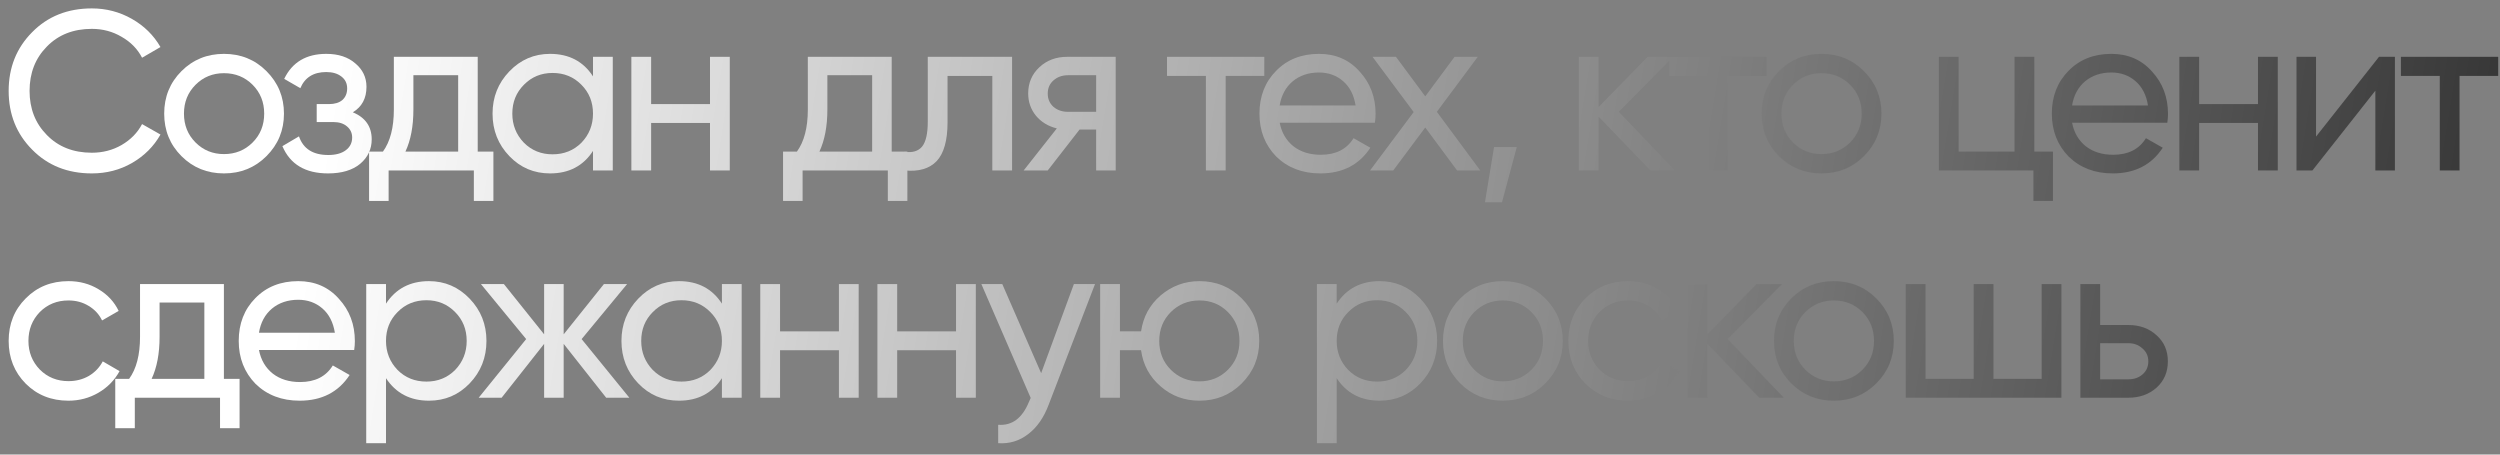 <?xml version="1.0" encoding="UTF-8"?> <svg xmlns="http://www.w3.org/2000/svg" width="220" height="40" viewBox="0 0 220 40" fill="none"><rect x="0" y="0" width="220" height="40" fill="#808080" stroke="none"/><path d="M8.082 15.26C5.948 15.26 4.195 14.56 2.822 13.16C1.448 11.774 0.762 10.054 0.762 8C0.762 5.947 1.448 4.227 2.822 2.84C4.195 1.44 5.948 0.74 8.082 0.74C9.348 0.74 10.522 1.047 11.602 1.66C12.682 2.274 13.522 3.1 14.122 4.14L12.502 5.08C12.102 4.307 11.502 3.694 10.702 3.24C9.915 2.774 9.042 2.54 8.082 2.54C6.455 2.54 5.135 3.06 4.122 4.1C3.108 5.127 2.602 6.427 2.602 8C2.602 9.56 3.108 10.854 4.122 11.88C5.135 12.92 6.455 13.44 8.082 13.44C9.042 13.44 9.915 13.214 10.702 12.76C11.502 12.294 12.102 11.68 12.502 10.92L14.122 11.84C13.535 12.88 12.702 13.714 11.622 14.34C10.555 14.954 9.375 15.26 8.082 15.26Z" fill="url(#paint0_linear_410_3038)"></path><path d="M23.449 13.74C22.436 14.754 21.189 15.26 19.709 15.26C18.229 15.26 16.983 14.754 15.969 13.74C14.956 12.727 14.449 11.48 14.449 10C14.449 8.52 14.956 7.274 15.969 6.26C16.983 5.247 18.229 4.74 19.709 4.74C21.189 4.74 22.436 5.247 23.449 6.26C24.476 7.287 24.989 8.534 24.989 10C24.989 11.467 24.476 12.714 23.449 13.74ZM19.709 13.56C20.709 13.56 21.549 13.22 22.229 12.54C22.909 11.86 23.249 11.014 23.249 10C23.249 8.987 22.909 8.14 22.229 7.46C21.549 6.78 20.709 6.44 19.709 6.44C18.723 6.44 17.889 6.78 17.209 7.46C16.529 8.14 16.189 8.987 16.189 10C16.189 11.014 16.529 11.86 17.209 12.54C17.889 13.22 18.723 13.56 19.709 13.56Z" fill="url(#paint1_linear_410_3038)"></path><path d="M31.05 9.88C32.157 10.347 32.71 11.14 32.71 12.26C32.71 13.127 32.37 13.847 31.69 14.42C31.01 14.98 30.07 15.26 28.87 15.26C26.87 15.26 25.53 14.46 24.85 12.86L26.31 12C26.683 13.094 27.543 13.64 28.89 13.64C29.543 13.64 30.056 13.5 30.43 13.22C30.803 12.94 30.99 12.567 30.99 12.1C30.99 11.7 30.837 11.374 30.53 11.12C30.236 10.867 29.837 10.74 29.33 10.74H27.87V9.16H28.95C29.456 9.16 29.85 9.04 30.13 8.8C30.41 8.547 30.55 8.207 30.55 7.78C30.55 7.34 30.383 6.994 30.05 6.74C29.716 6.474 29.27 6.34 28.71 6.34C27.59 6.34 26.83 6.814 26.43 7.76L25.01 6.94C25.716 5.474 26.95 4.74 28.71 4.74C29.776 4.74 30.63 5.02 31.27 5.58C31.923 6.127 32.25 6.814 32.25 7.64C32.25 8.654 31.85 9.4 31.05 9.88Z" fill="url(#paint2_linear_410_3038)"></path><path d="M42.039 5V13.34H43.419V17.68H41.699V15H34.199V17.68H32.479V13.34H33.699C34.339 12.46 34.659 11.227 34.659 9.64V5H42.039ZM35.679 13.34H40.319V6.62H36.379V9.64C36.379 11.107 36.146 12.34 35.679 13.34Z" fill="url(#paint3_linear_410_3038)"></path><path d="M52.184 6.72V5H53.924V15H52.184V13.28C51.33 14.6 50.07 15.26 48.404 15.26C46.99 15.26 45.797 14.754 44.824 13.74C43.837 12.714 43.344 11.467 43.344 10C43.344 8.547 43.837 7.307 44.824 6.28C45.81 5.254 47.004 4.74 48.404 4.74C50.07 4.74 51.33 5.4 52.184 6.72ZM48.624 13.58C49.637 13.58 50.484 13.24 51.164 12.56C51.844 11.854 52.184 11 52.184 10C52.184 8.987 51.844 8.14 51.164 7.46C50.484 6.767 49.637 6.42 48.624 6.42C47.624 6.42 46.784 6.767 46.104 7.46C45.424 8.14 45.084 8.987 45.084 10C45.084 11 45.424 11.854 46.104 12.56C46.784 13.24 47.624 13.58 48.624 13.58Z" fill="url(#paint4_linear_410_3038)"></path><path d="M62.48 9.16V5H64.22V15H62.48V10.82H57.3V15H55.56V5H57.3V9.16H62.48Z" fill="url(#paint5_linear_410_3038)"></path><path d="M78.469 5V13.34H79.849V17.68H78.129V15H70.629V17.68H68.909V13.34H70.129C70.769 12.46 71.089 11.227 71.089 9.64V5H78.469ZM72.109 13.34H76.749V6.62H72.809V9.64C72.809 11.107 72.575 12.34 72.109 13.34Z" fill="url(#paint6_linear_410_3038)"></path><path d="M81.644 5H89.064V15H87.324V6.68H83.384V10.76C83.384 12.36 83.064 13.5 82.424 14.18C81.784 14.847 80.844 15.12 79.604 15V13.36C80.297 13.454 80.811 13.3 81.144 12.9C81.477 12.487 81.644 11.76 81.644 10.72V5Z" fill="url(#paint7_linear_410_3038)"></path><path d="M93.921 5H98.181V15H96.461V11.4H95.001L92.201 15H90.081L93.001 11.3C92.241 11.114 91.627 10.74 91.161 10.18C90.707 9.62 90.481 8.967 90.481 8.22C90.481 7.3 90.807 6.534 91.461 5.92C92.114 5.307 92.934 5 93.921 5ZM93.981 9.84H96.461V6.62H93.981C93.474 6.62 93.047 6.774 92.701 7.08C92.367 7.374 92.201 7.76 92.201 8.24C92.201 8.707 92.367 9.094 92.701 9.4C93.047 9.694 93.474 9.84 93.981 9.84Z" fill="url(#paint8_linear_410_3038)"></path><path d="M102.698 5H111.258V6.68H107.858V15H106.118V6.68H102.698V5Z" fill="url(#paint9_linear_410_3038)"></path><path d="M120.992 10.8H112.612C112.785 11.68 113.192 12.374 113.832 12.88C114.472 13.374 115.272 13.62 116.232 13.62C117.552 13.62 118.512 13.134 119.112 12.16L120.592 13C119.605 14.507 118.139 15.26 116.192 15.26C114.619 15.26 113.325 14.767 112.312 13.78C111.325 12.767 110.832 11.507 110.832 10C110.832 8.48 111.319 7.227 112.292 6.24C113.265 5.24 114.525 4.74 116.072 4.74C117.539 4.74 118.732 5.26 119.652 6.3C120.585 7.314 121.052 8.554 121.052 10.02C121.052 10.274 121.032 10.534 120.992 10.8ZM116.072 6.38C115.152 6.38 114.379 6.64 113.752 7.16C113.139 7.68 112.759 8.387 112.612 9.28H119.292C119.145 8.36 118.779 7.647 118.192 7.14C117.605 6.634 116.899 6.38 116.072 6.38Z" fill="url(#paint10_linear_410_3038)"></path><path d="M126.443 9.84L130.263 15H128.223L125.423 11.22L122.603 15H120.563L124.403 9.86L120.783 5H122.843L125.423 8.48L128.003 5H130.043L126.443 9.84Z" fill="url(#paint11_linear_410_3038)"></path><path d="M131.476 12.94H133.476L132.176 17.8H130.676L131.476 12.94Z" fill="url(#paint12_linear_410_3038)"></path><path d="M142.455 9.84L147.395 15H145.235L140.675 10.26V15H138.935V5H140.675V9.42L144.995 5H147.235L142.455 9.84Z" fill="url(#paint13_linear_410_3038)"></path><path d="M146.893 5H155.453V6.68H152.053V15H150.313V6.68H146.893V5Z" fill="url(#paint14_linear_410_3038)"></path><path d="M164.027 13.74C163.014 14.754 161.767 15.26 160.287 15.26C158.807 15.26 157.561 14.754 156.547 13.74C155.534 12.727 155.027 11.48 155.027 10C155.027 8.52 155.534 7.274 156.547 6.26C157.561 5.247 158.807 4.74 160.287 4.74C161.767 4.74 163.014 5.247 164.027 6.26C165.054 7.287 165.567 8.534 165.567 10C165.567 11.467 165.054 12.714 164.027 13.74ZM160.287 13.56C161.287 13.56 162.127 13.22 162.807 12.54C163.487 11.86 163.827 11.014 163.827 10C163.827 8.987 163.487 8.14 162.807 7.46C162.127 6.78 161.287 6.44 160.287 6.44C159.301 6.44 158.467 6.78 157.787 7.46C157.107 8.14 156.767 8.987 156.767 10C156.767 11.014 157.107 11.86 157.787 12.54C158.467 13.22 159.301 13.56 160.287 13.56Z" fill="url(#paint15_linear_410_3038)"></path><path d="M179.019 5V13.34H180.659V17.68H178.939V15H170.619V5H172.359V13.34H177.279V5H179.019Z" fill="url(#paint16_linear_410_3038)"></path><path d="M190.723 10.8H182.342C182.516 11.68 182.922 12.374 183.562 12.88C184.203 13.374 185.002 13.62 185.962 13.62C187.282 13.62 188.242 13.134 188.842 12.16L190.322 13C189.336 14.507 187.869 15.26 185.923 15.26C184.349 15.26 183.056 14.767 182.042 13.78C181.056 12.767 180.562 11.507 180.562 10C180.562 8.48 181.049 7.227 182.023 6.24C182.996 5.24 184.256 4.74 185.803 4.74C187.269 4.74 188.463 5.26 189.383 6.3C190.316 7.314 190.783 8.554 190.783 10.02C190.783 10.274 190.763 10.534 190.723 10.8ZM185.803 6.38C184.883 6.38 184.109 6.64 183.482 7.16C182.869 7.68 182.489 8.387 182.342 9.28H189.023C188.876 8.36 188.509 7.647 187.923 7.14C187.336 6.634 186.629 6.38 185.803 6.38Z" fill="url(#paint17_linear_410_3038)"></path><path d="M198.703 9.16V5H200.443V15H198.703V10.82H193.523V15H191.783V5H193.523V9.16H198.703Z" fill="url(#paint18_linear_410_3038)"></path><path d="M203.811 12.02L209.351 5H210.751V15H209.031V7.98L203.491 15H202.091V5H203.811V12.02Z" fill="url(#paint19_linear_410_3038)"></path><path d="M211.28 5H219.84V6.68H216.44V15H214.7V6.68H211.28V5Z" fill="url(#paint20_linear_410_3038)"></path><path d="M6.022 35.26C4.515 35.26 3.262 34.76 2.262 33.76C1.262 32.747 0.762 31.494 0.762 30C0.762 28.507 1.262 27.26 2.262 26.26C3.262 25.247 4.515 24.74 6.022 24.74C7.008 24.74 7.895 24.98 8.682 25.46C9.468 25.927 10.055 26.56 10.442 27.36L8.982 28.2C8.728 27.667 8.335 27.24 7.802 26.92C7.282 26.6 6.688 26.44 6.022 26.44C5.022 26.44 4.182 26.78 3.502 27.46C2.835 28.154 2.502 29 2.502 30C2.502 30.987 2.835 31.827 3.502 32.52C4.182 33.2 5.022 33.54 6.022 33.54C6.688 33.54 7.288 33.387 7.822 33.08C8.355 32.76 8.762 32.334 9.042 31.8L10.522 32.66C10.082 33.46 9.462 34.094 8.662 34.56C7.862 35.027 6.982 35.26 6.022 35.26Z" fill="url(#paint21_linear_410_3038)"></path><path d="M19.703 25V33.34H21.083V37.68H19.363V35H11.863V37.68H10.143V33.34H11.363C12.003 32.46 12.323 31.227 12.323 29.64V25H19.703ZM13.343 33.34H17.983V26.62H14.043V29.64C14.043 31.107 13.81 32.34 13.343 33.34Z" fill="url(#paint22_linear_410_3038)"></path><path d="M31.168 30.8H22.788C22.961 31.68 23.368 32.374 24.008 32.88C24.648 33.374 25.448 33.62 26.408 33.62C27.728 33.62 28.688 33.134 29.288 32.16L30.768 33C29.781 34.507 28.314 35.26 26.368 35.26C24.794 35.26 23.501 34.767 22.488 33.78C21.501 32.767 21.008 31.507 21.008 30C21.008 28.48 21.494 27.227 22.468 26.24C23.441 25.24 24.701 24.74 26.248 24.74C27.715 24.74 28.908 25.26 29.828 26.3C30.761 27.314 31.228 28.554 31.228 30.02C31.228 30.274 31.208 30.534 31.168 30.8ZM26.248 26.38C25.328 26.38 24.555 26.64 23.928 27.16C23.314 27.68 22.934 28.387 22.788 29.28H29.468C29.321 28.36 28.954 27.647 28.368 27.14C27.781 26.634 27.075 26.38 26.248 26.38Z" fill="url(#paint23_linear_410_3038)"></path><path d="M37.748 24.74C39.148 24.74 40.341 25.254 41.328 26.28C42.315 27.307 42.808 28.547 42.808 30C42.808 31.467 42.315 32.714 41.328 33.74C40.355 34.754 39.161 35.26 37.748 35.26C36.095 35.26 34.835 34.6 33.968 33.28V39H32.228V25H33.968V26.72C34.835 25.4 36.095 24.74 37.748 24.74ZM37.528 33.58C38.528 33.58 39.368 33.24 40.048 32.56C40.728 31.854 41.068 31 41.068 30C41.068 28.987 40.728 28.14 40.048 27.46C39.368 26.767 38.528 26.42 37.528 26.42C36.515 26.42 35.668 26.767 34.988 27.46C34.308 28.14 33.968 28.987 33.968 30C33.968 31 34.308 31.854 34.988 32.56C35.668 33.24 36.515 33.58 37.528 33.58Z" fill="url(#paint24_linear_410_3038)"></path><path d="M51.183 29.84L55.383 35H53.343L49.603 30.26V35H47.883V30.26L44.143 35H42.123L46.303 29.84L42.323 25H44.343L47.883 29.42V25H49.603V29.42L53.143 25H55.183L51.183 29.84Z" fill="url(#paint25_linear_410_3038)"></path><path d="M63.528 26.72V25H65.267V35H63.528V33.28C62.674 34.6 61.414 35.26 59.748 35.26C58.334 35.26 57.141 34.754 56.167 33.74C55.181 32.714 54.688 31.467 54.688 30C54.688 28.547 55.181 27.307 56.167 26.28C57.154 25.254 58.347 24.74 59.748 24.74C61.414 24.74 62.674 25.4 63.528 26.72ZM59.968 33.58C60.981 33.58 61.828 33.24 62.508 32.56C63.188 31.854 63.528 31 63.528 30C63.528 28.987 63.188 28.14 62.508 27.46C61.828 26.767 60.981 26.42 59.968 26.42C58.968 26.42 58.127 26.767 57.447 27.46C56.767 28.14 56.428 28.987 56.428 30C56.428 31 56.767 31.854 57.447 32.56C58.127 33.24 58.968 33.58 59.968 33.58Z" fill="url(#paint26_linear_410_3038)"></path><path d="M73.824 29.16V25H75.564V35H73.824V30.82H68.644V35H66.904V25H68.644V29.16H73.824Z" fill="url(#paint27_linear_410_3038)"></path><path d="M84.132 29.16V25H85.872V35H84.132V30.82H78.952V35H77.212V25H78.952V29.16H84.132Z" fill="url(#paint28_linear_410_3038)"></path><path d="M91.621 32.84L94.501 25H96.361L92.281 35.62C91.854 36.754 91.254 37.614 90.481 38.2C89.708 38.8 88.828 39.067 87.841 39V37.38C89.054 37.474 89.954 36.807 90.541 35.38L90.701 35.02L86.361 25H88.201L91.621 32.84Z" fill="url(#paint29_linear_410_3038)"></path><path d="M105.554 24.74C107.021 24.74 108.261 25.247 109.274 26.26C110.301 27.287 110.814 28.534 110.814 30C110.814 31.467 110.301 32.714 109.274 33.74C108.261 34.754 107.021 35.26 105.554 35.26C104.234 35.26 103.094 34.84 102.134 34C101.161 33.16 100.587 32.1 100.414 30.82H98.554V35H96.814V25H98.554V29.16H100.414C100.601 27.88 101.174 26.827 102.134 26C103.121 25.16 104.261 24.74 105.554 24.74ZM105.554 33.56C106.541 33.56 107.374 33.22 108.054 32.54C108.734 31.86 109.074 31.014 109.074 30C109.074 28.987 108.734 28.14 108.054 27.46C107.374 26.78 106.541 26.44 105.554 26.44C104.554 26.44 103.714 26.78 103.034 27.46C102.354 28.14 102.014 28.987 102.014 30C102.014 31.014 102.354 31.86 103.034 32.54C103.714 33.22 104.554 33.56 105.554 33.56Z" fill="url(#paint30_linear_410_3038)"></path><path d="M121.408 24.74C122.808 24.74 124.001 25.254 124.988 26.28C125.975 27.307 126.468 28.547 126.468 30C126.468 31.467 125.975 32.714 124.988 33.74C124.015 34.754 122.821 35.26 121.408 35.26C119.755 35.26 118.495 34.6 117.628 33.28V39H115.888V25H117.628V26.72C118.495 25.4 119.755 24.74 121.408 24.74ZM121.188 33.58C122.188 33.58 123.028 33.24 123.708 32.56C124.388 31.854 124.728 31 124.728 30C124.728 28.987 124.388 28.14 123.708 27.46C123.028 26.767 122.188 26.42 121.188 26.42C120.175 26.42 119.328 26.767 118.648 27.46C117.968 28.14 117.628 28.987 117.628 30C117.628 31 117.968 31.854 118.648 32.56C119.328 33.24 120.175 33.58 121.188 33.58Z" fill="url(#paint31_linear_410_3038)"></path><path d="M135.984 33.74C134.971 34.754 133.724 35.26 132.244 35.26C130.764 35.26 129.518 34.754 128.504 33.74C127.491 32.727 126.984 31.48 126.984 30C126.984 28.52 127.491 27.274 128.504 26.26C129.518 25.247 130.764 24.74 132.244 24.74C133.724 24.74 134.971 25.247 135.984 26.26C137.011 27.287 137.524 28.534 137.524 30C137.524 31.467 137.011 32.714 135.984 33.74ZM132.244 33.56C133.244 33.56 134.084 33.22 134.764 32.54C135.444 31.86 135.784 31.014 135.784 30C135.784 28.987 135.444 28.14 134.764 27.46C134.084 26.78 133.244 26.44 132.244 26.44C131.258 26.44 130.424 26.78 129.744 27.46C129.064 28.14 128.724 28.987 128.724 30C128.724 31.014 129.064 31.86 129.744 32.54C130.424 33.22 131.258 33.56 132.244 33.56Z" fill="url(#paint32_linear_410_3038)"></path><path d="M143.276 35.26C141.769 35.26 140.516 34.76 139.516 33.76C138.516 32.747 138.016 31.494 138.016 30C138.016 28.507 138.516 27.26 139.516 26.26C140.516 25.247 141.769 24.74 143.276 24.74C144.262 24.74 145.149 24.98 145.936 25.46C146.722 25.927 147.309 26.56 147.696 27.36L146.236 28.2C145.982 27.667 145.589 27.24 145.056 26.92C144.536 26.6 143.942 26.44 143.276 26.44C142.276 26.44 141.436 26.78 140.756 27.46C140.089 28.154 139.756 29 139.756 30C139.756 30.987 140.089 31.827 140.756 32.52C141.436 33.2 142.276 33.54 143.276 33.54C143.942 33.54 144.542 33.387 145.076 33.08C145.609 32.76 146.016 32.334 146.296 31.8L147.776 32.66C147.336 33.46 146.716 34.094 145.916 34.56C145.116 35.027 144.236 35.26 143.276 35.26Z" fill="url(#paint33_linear_410_3038)"></path><path d="M152.033 29.84L156.973 35H154.813L150.253 30.26V35H148.513V25H150.253V29.42L154.573 25H156.813L152.033 29.84Z" fill="url(#paint34_linear_410_3038)"></path><path d="M165.113 33.74C164.1 34.754 162.853 35.26 161.373 35.26C159.893 35.26 158.647 34.754 157.633 33.74C156.62 32.727 156.113 31.48 156.113 30C156.113 28.52 156.62 27.274 157.633 26.26C158.647 25.247 159.893 24.74 161.373 24.74C162.853 24.74 164.1 25.247 165.113 26.26C166.14 27.287 166.653 28.534 166.653 30C166.653 31.467 166.14 32.714 165.113 33.74ZM161.373 33.56C162.373 33.56 163.213 33.22 163.893 32.54C164.573 31.86 164.913 31.014 164.913 30C164.913 28.987 164.573 28.14 163.893 27.46C163.213 26.78 162.373 26.44 161.373 26.44C160.387 26.44 159.553 26.78 158.873 27.46C158.193 28.14 157.853 28.987 157.853 30C157.853 31.014 158.193 31.86 158.873 32.54C159.553 33.22 160.387 33.56 161.373 33.56Z" fill="url(#paint35_linear_410_3038)"></path><path d="M179.665 33.34V25H181.405V35H167.705V25H169.445V33.34H173.685V25H175.425V33.34H179.665Z" fill="url(#paint36_linear_410_3038)"></path><path d="M184.812 28.6H187.292C188.292 28.6 189.118 28.9 189.772 29.5C190.438 30.087 190.772 30.854 190.772 31.8C190.772 32.747 190.438 33.52 189.772 34.12C189.105 34.707 188.278 35 187.292 35H183.072V25H184.812V28.6ZM184.812 33.38H187.292C187.798 33.38 188.218 33.234 188.552 32.94C188.885 32.647 189.052 32.267 189.052 31.8C189.052 31.334 188.878 30.954 188.532 30.66C188.198 30.354 187.785 30.2 187.292 30.2H184.812V33.38Z" fill="url(#paint37_linear_410_3038)"></path><defs><linearGradient id="paint0_linear_410_3038" x1="30.145" y1="2.857" x2="215.078" y2="33.084" gradientUnits="userSpaceOnUse"><stop stop-color="white"></stop><stop offset="1" stop-color="#383838"></stop></linearGradient><linearGradient id="paint1_linear_410_3038" x1="30.145" y1="2.857" x2="215.078" y2="33.084" gradientUnits="userSpaceOnUse"><stop stop-color="white"></stop><stop offset="1" stop-color="#383838"></stop></linearGradient><linearGradient id="paint2_linear_410_3038" x1="30.145" y1="2.857" x2="215.078" y2="33.084" gradientUnits="userSpaceOnUse"><stop stop-color="white"></stop><stop offset="1" stop-color="#383838"></stop></linearGradient><linearGradient id="paint3_linear_410_3038" x1="30.145" y1="2.857" x2="215.078" y2="33.084" gradientUnits="userSpaceOnUse"><stop stop-color="white"></stop><stop offset="1" stop-color="#383838"></stop></linearGradient><linearGradient id="paint4_linear_410_3038" x1="30.145" y1="2.857" x2="215.078" y2="33.084" gradientUnits="userSpaceOnUse"><stop stop-color="white"></stop><stop offset="1" stop-color="#383838"></stop></linearGradient><linearGradient id="paint5_linear_410_3038" x1="30.145" y1="2.857" x2="215.078" y2="33.084" gradientUnits="userSpaceOnUse"><stop stop-color="white"></stop><stop offset="1" stop-color="#383838"></stop></linearGradient><linearGradient id="paint6_linear_410_3038" x1="30.145" y1="2.857" x2="215.078" y2="33.084" gradientUnits="userSpaceOnUse"><stop stop-color="white"></stop><stop offset="1" stop-color="#383838"></stop></linearGradient><linearGradient id="paint7_linear_410_3038" x1="30.145" y1="2.857" x2="215.078" y2="33.084" gradientUnits="userSpaceOnUse"><stop stop-color="white"></stop><stop offset="1" stop-color="#383838"></stop></linearGradient><linearGradient id="paint8_linear_410_3038" x1="30.145" y1="2.857" x2="215.078" y2="33.084" gradientUnits="userSpaceOnUse"><stop stop-color="white"></stop><stop offset="1" stop-color="#383838"></stop></linearGradient><linearGradient id="paint9_linear_410_3038" x1="30.145" y1="2.857" x2="215.078" y2="33.084" gradientUnits="userSpaceOnUse"><stop stop-color="white"></stop><stop offset="1" stop-color="#383838"></stop></linearGradient><linearGradient id="paint10_linear_410_3038" x1="30.145" y1="2.857" x2="215.078" y2="33.084" gradientUnits="userSpaceOnUse"><stop stop-color="white"></stop><stop offset="1" stop-color="#383838"></stop></linearGradient><linearGradient id="paint11_linear_410_3038" x1="30.145" y1="2.857" x2="215.078" y2="33.084" gradientUnits="userSpaceOnUse"><stop stop-color="white"></stop><stop offset="1" stop-color="#383838"></stop></linearGradient><linearGradient id="paint12_linear_410_3038" x1="30.145" y1="2.857" x2="215.078" y2="33.084" gradientUnits="userSpaceOnUse"><stop stop-color="white"></stop><stop offset="1" stop-color="#383838"></stop></linearGradient><linearGradient id="paint13_linear_410_3038" x1="30.145" y1="2.857" x2="215.078" y2="33.084" gradientUnits="userSpaceOnUse"><stop stop-color="white"></stop><stop offset="1" stop-color="#383838"></stop></linearGradient><linearGradient id="paint14_linear_410_3038" x1="30.145" y1="2.857" x2="215.078" y2="33.084" gradientUnits="userSpaceOnUse"><stop stop-color="white"></stop><stop offset="1" stop-color="#383838"></stop></linearGradient><linearGradient id="paint15_linear_410_3038" x1="30.145" y1="2.857" x2="215.078" y2="33.084" gradientUnits="userSpaceOnUse"><stop stop-color="white"></stop><stop offset="1" stop-color="#383838"></stop></linearGradient><linearGradient id="paint16_linear_410_3038" x1="30.145" y1="2.857" x2="215.078" y2="33.084" gradientUnits="userSpaceOnUse"><stop stop-color="white"></stop><stop offset="1" stop-color="#383838"></stop></linearGradient><linearGradient id="paint17_linear_410_3038" x1="30.145" y1="2.857" x2="215.078" y2="33.084" gradientUnits="userSpaceOnUse"><stop stop-color="white"></stop><stop offset="1" stop-color="#383838"></stop></linearGradient><linearGradient id="paint18_linear_410_3038" x1="30.145" y1="2.857" x2="215.078" y2="33.084" gradientUnits="userSpaceOnUse"><stop stop-color="white"></stop><stop offset="1" stop-color="#383838"></stop></linearGradient><linearGradient id="paint19_linear_410_3038" x1="30.145" y1="2.857" x2="215.078" y2="33.084" gradientUnits="userSpaceOnUse"><stop stop-color="white"></stop><stop offset="1" stop-color="#383838"></stop></linearGradient><linearGradient id="paint20_linear_410_3038" x1="30.145" y1="2.857" x2="215.078" y2="33.084" gradientUnits="userSpaceOnUse"><stop stop-color="white"></stop><stop offset="1" stop-color="#383838"></stop></linearGradient><linearGradient id="paint21_linear_410_3038" x1="30.145" y1="2.857" x2="215.078" y2="33.084" gradientUnits="userSpaceOnUse"><stop stop-color="white"></stop><stop offset="1" stop-color="#383838"></stop></linearGradient><linearGradient id="paint22_linear_410_3038" x1="30.145" y1="2.857" x2="215.078" y2="33.084" gradientUnits="userSpaceOnUse"><stop stop-color="white"></stop><stop offset="1" stop-color="#383838"></stop></linearGradient><linearGradient id="paint23_linear_410_3038" x1="30.145" y1="2.857" x2="215.078" y2="33.084" gradientUnits="userSpaceOnUse"><stop stop-color="white"></stop><stop offset="1" stop-color="#383838"></stop></linearGradient><linearGradient id="paint24_linear_410_3038" x1="30.145" y1="2.857" x2="215.078" y2="33.084" gradientUnits="userSpaceOnUse"><stop stop-color="white"></stop><stop offset="1" stop-color="#383838"></stop></linearGradient><linearGradient id="paint25_linear_410_3038" x1="30.145" y1="2.857" x2="215.078" y2="33.084" gradientUnits="userSpaceOnUse"><stop stop-color="white"></stop><stop offset="1" stop-color="#383838"></stop></linearGradient><linearGradient id="paint26_linear_410_3038" x1="30.145" y1="2.857" x2="215.078" y2="33.084" gradientUnits="userSpaceOnUse"><stop stop-color="white"></stop><stop offset="1" stop-color="#383838"></stop></linearGradient><linearGradient id="paint27_linear_410_3038" x1="30.145" y1="2.857" x2="215.078" y2="33.084" gradientUnits="userSpaceOnUse"><stop stop-color="white"></stop><stop offset="1" stop-color="#383838"></stop></linearGradient><linearGradient id="paint28_linear_410_3038" x1="30.145" y1="2.857" x2="215.078" y2="33.084" gradientUnits="userSpaceOnUse"><stop stop-color="white"></stop><stop offset="1" stop-color="#383838"></stop></linearGradient><linearGradient id="paint29_linear_410_3038" x1="30.145" y1="2.857" x2="215.078" y2="33.084" gradientUnits="userSpaceOnUse"><stop stop-color="white"></stop><stop offset="1" stop-color="#383838"></stop></linearGradient><linearGradient id="paint30_linear_410_3038" x1="30.145" y1="2.857" x2="215.078" y2="33.084" gradientUnits="userSpaceOnUse"><stop stop-color="white"></stop><stop offset="1" stop-color="#383838"></stop></linearGradient><linearGradient id="paint31_linear_410_3038" x1="30.145" y1="2.857" x2="215.078" y2="33.084" gradientUnits="userSpaceOnUse"><stop stop-color="white"></stop><stop offset="1" stop-color="#383838"></stop></linearGradient><linearGradient id="paint32_linear_410_3038" x1="30.145" y1="2.857" x2="215.078" y2="33.084" gradientUnits="userSpaceOnUse"><stop stop-color="white"></stop><stop offset="1" stop-color="#383838"></stop></linearGradient><linearGradient id="paint33_linear_410_3038" x1="30.145" y1="2.857" x2="215.078" y2="33.084" gradientUnits="userSpaceOnUse"><stop stop-color="white"></stop><stop offset="1" stop-color="#383838"></stop></linearGradient><linearGradient id="paint34_linear_410_3038" x1="30.145" y1="2.857" x2="215.078" y2="33.084" gradientUnits="userSpaceOnUse"><stop stop-color="white"></stop><stop offset="1" stop-color="#383838"></stop></linearGradient><linearGradient id="paint35_linear_410_3038" x1="30.145" y1="2.857" x2="215.078" y2="33.084" gradientUnits="userSpaceOnUse"><stop stop-color="white"></stop><stop offset="1" stop-color="#383838"></stop></linearGradient><linearGradient id="paint36_linear_410_3038" x1="30.145" y1="2.857" x2="215.078" y2="33.084" gradientUnits="userSpaceOnUse"><stop stop-color="white"></stop><stop offset="1" stop-color="#383838"></stop></linearGradient><linearGradient id="paint37_linear_410_3038" x1="30.145" y1="2.857" x2="215.078" y2="33.084" gradientUnits="userSpaceOnUse"><stop stop-color="white"></stop><stop offset="1" stop-color="#383838"></stop></linearGradient></defs></svg> 